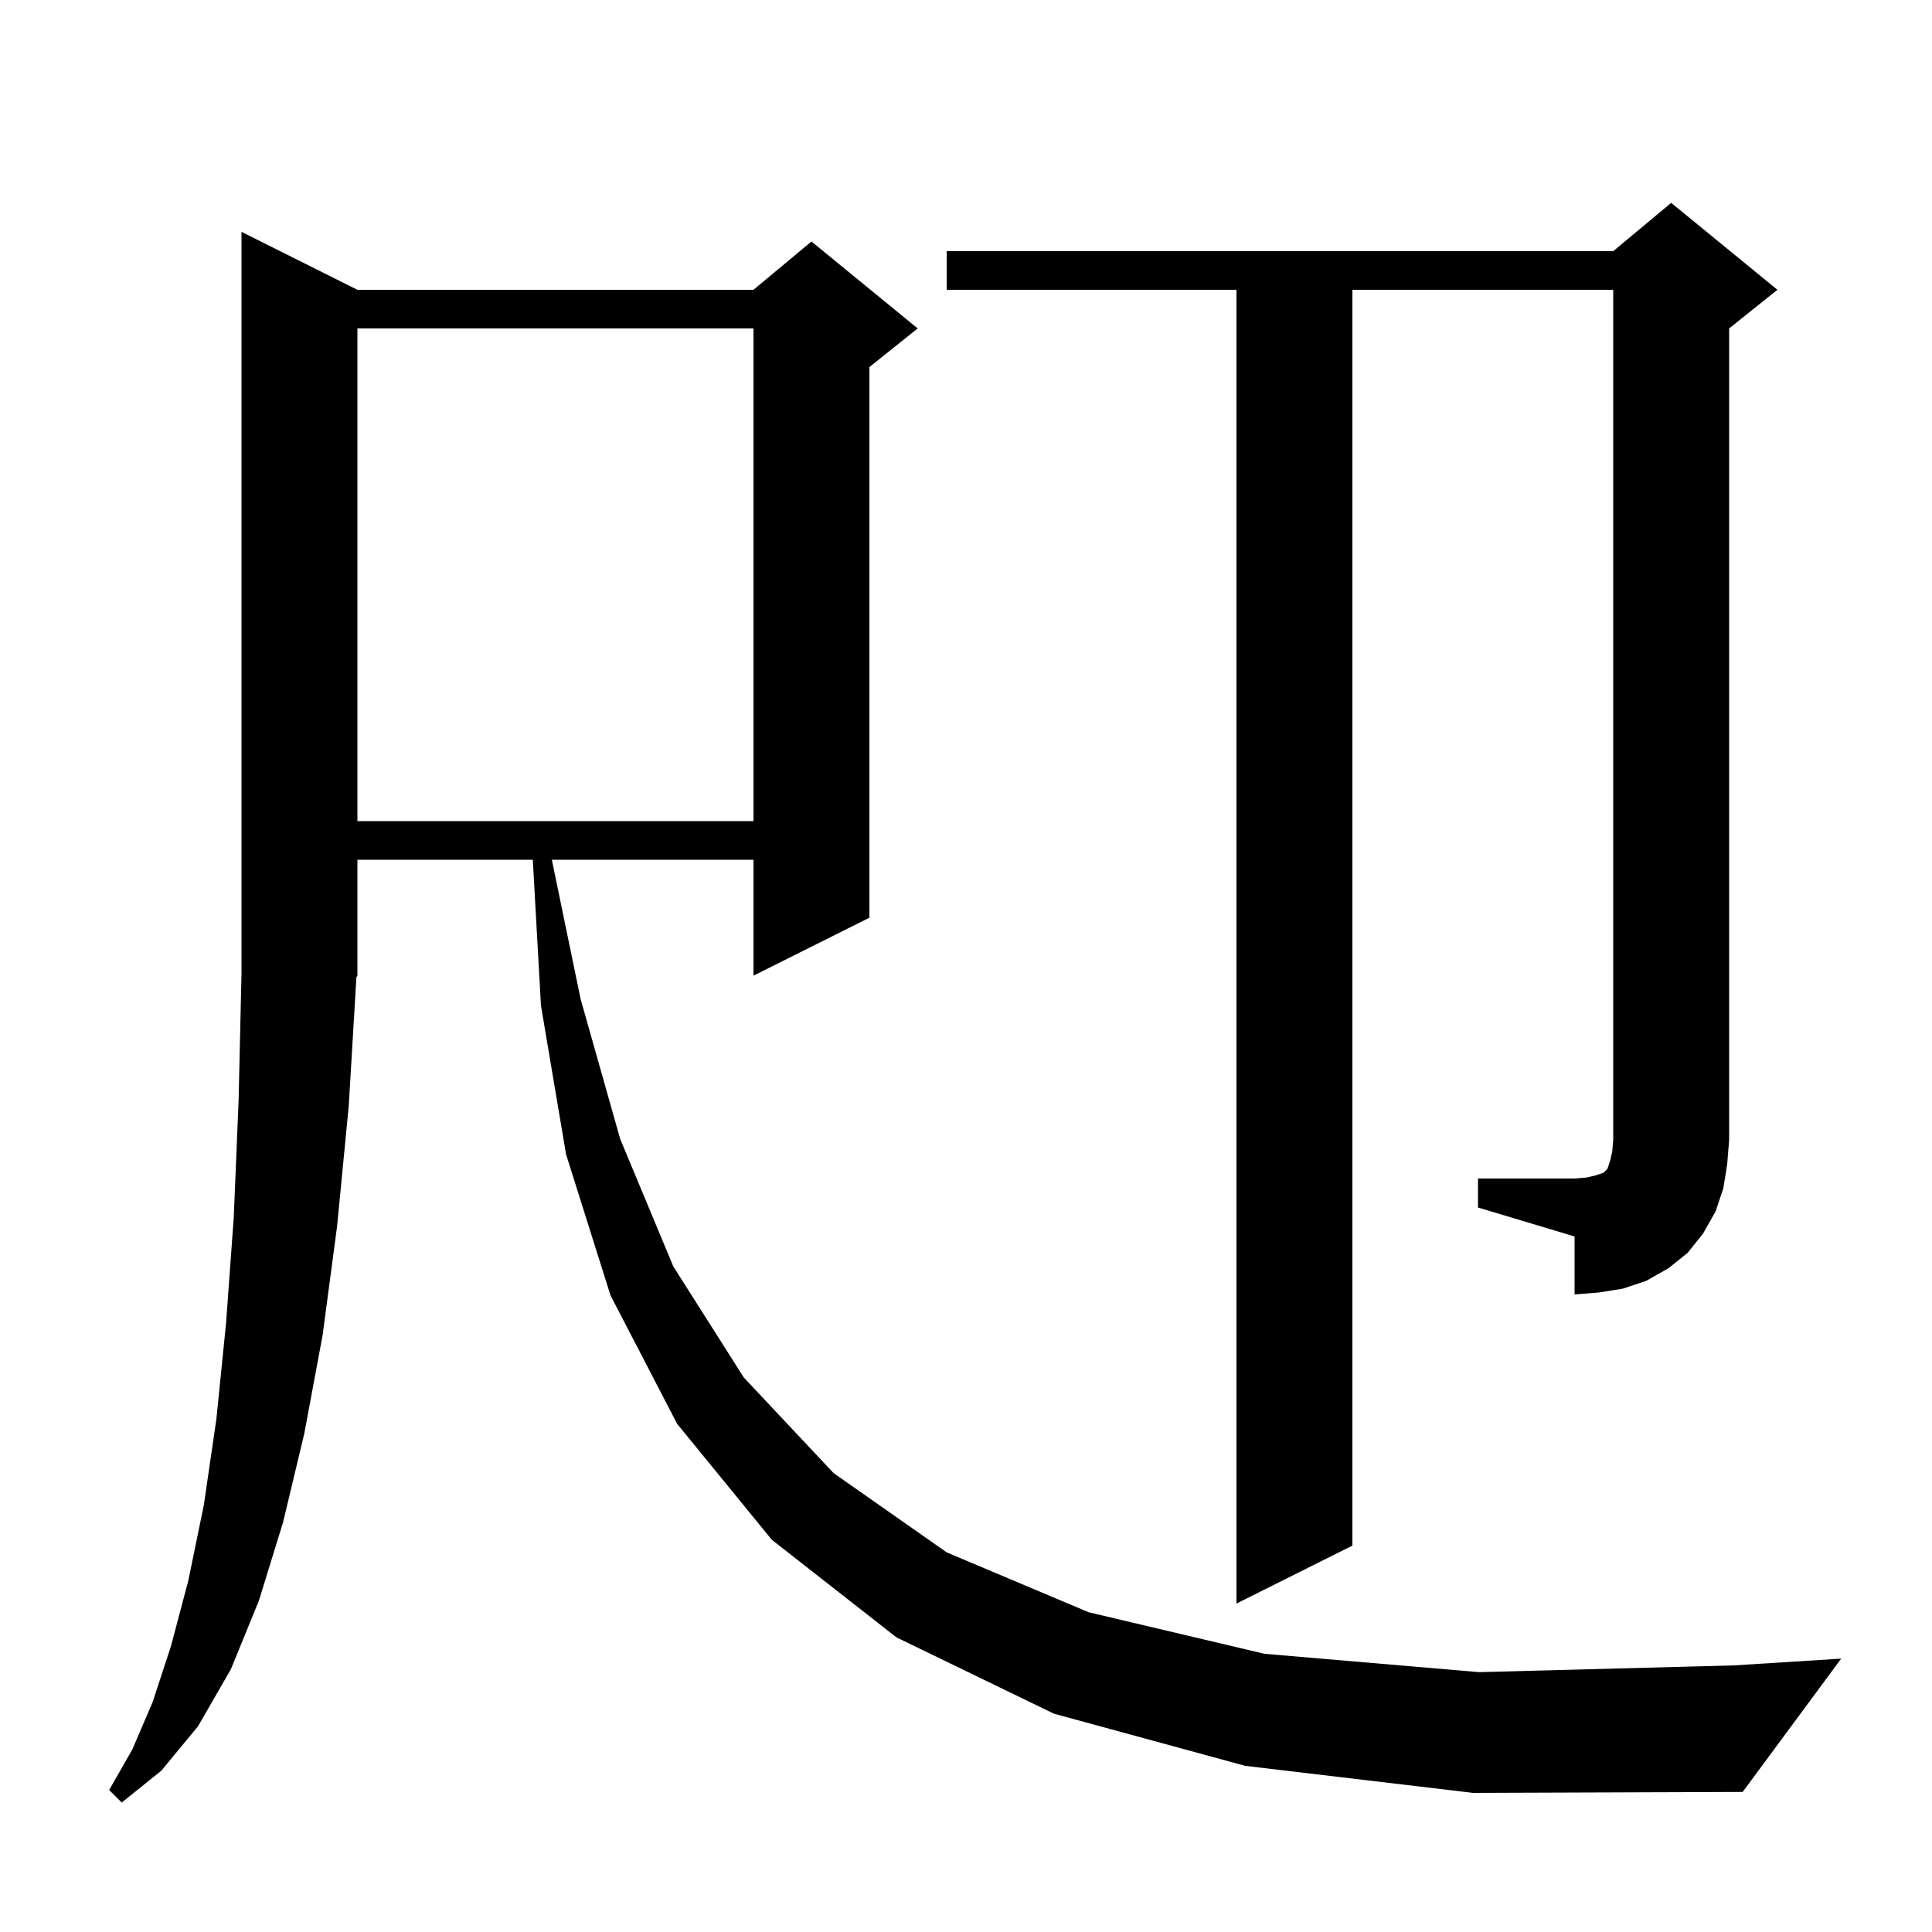 <svg xmlns="http://www.w3.org/2000/svg" xmlns:xlink="http://www.w3.org/1999/xlink" version="1.1" baseProfile="full" viewBox="0 0 200 200" width="200" height="200"><g fill="currentColor"><path d="M 128.9 182.8 L 109.1 177.4 L 92.8 169.5 L 79.9 159.4 L 70.1 147.4 L 63.2 134.1 L 58.6 119.5 L 56.0 104.1 L 55.156 89.0 L 37.0 89.0 L 37.0 101.0 L 36.897 101.155 L 36.1 114.5 L 34.9 126.9 L 33.4 138.2 L 31.5 148.4 L 29.3 157.6 L 26.8 165.7 L 23.9 172.8 L 20.5 178.7 L 16.7 183.3 L 12.6 186.6 L 11.3 185.3 L 13.7 181.1 L 15.8 176.2 L 17.7 170.4 L 19.5 163.6 L 21.1 155.8 L 22.4 146.9 L 23.4 137.0 L 24.2 126.0 L 24.7 113.9 L 25.0 100.8 L 25.0 24.0 L 37.0 30.0 L 78.0 30.0 L 84.0 25.0 L 95.0 34.0 L 90.0 38.0 L 90.0 95.0 L 78.0 101.0 L 78.0 89.0 L 57.127 89.0 L 60.1 103.4 L 64.2 117.9 L 69.7 131.1 L 77.0 142.6 L 86.3 152.5 L 98.0 160.7 L 112.7 166.9 L 130.9 171.2 L 153.1 173.1 L 179.5 172.4 L 190.6 171.7 L 180.4 185.5 L 152.5 185.6 Z M 153.0 122.0 L 163.0 122.0 L 164.2 121.9 L 165.1 121.7 L 166.0 121.4 L 166.4 121.0 L 166.7 120.1 L 166.9 119.2 L 167.0 118.0 L 167.0 30.0 L 140.0 30.0 L 140.0 160.0 L 128.0 166.0 L 128.0 30.0 L 98.0 30.0 L 98.0 26.0 L 167.0 26.0 L 173.0 21.0 L 184.0 30.0 L 179.0 34.0 L 179.0 118.0 L 178.8 120.5 L 178.4 123.0 L 177.6 125.4 L 176.3 127.7 L 174.7 129.7 L 172.7 131.3 L 170.4 132.6 L 168.0 133.4 L 165.5 133.8 L 163.0 134.0 L 163.0 128.0 L 153.0 125.0 Z M 37.0 34.0 L 37.0 85.0 L 78.0 85.0 L 78.0 34.0 Z "/></g></svg>